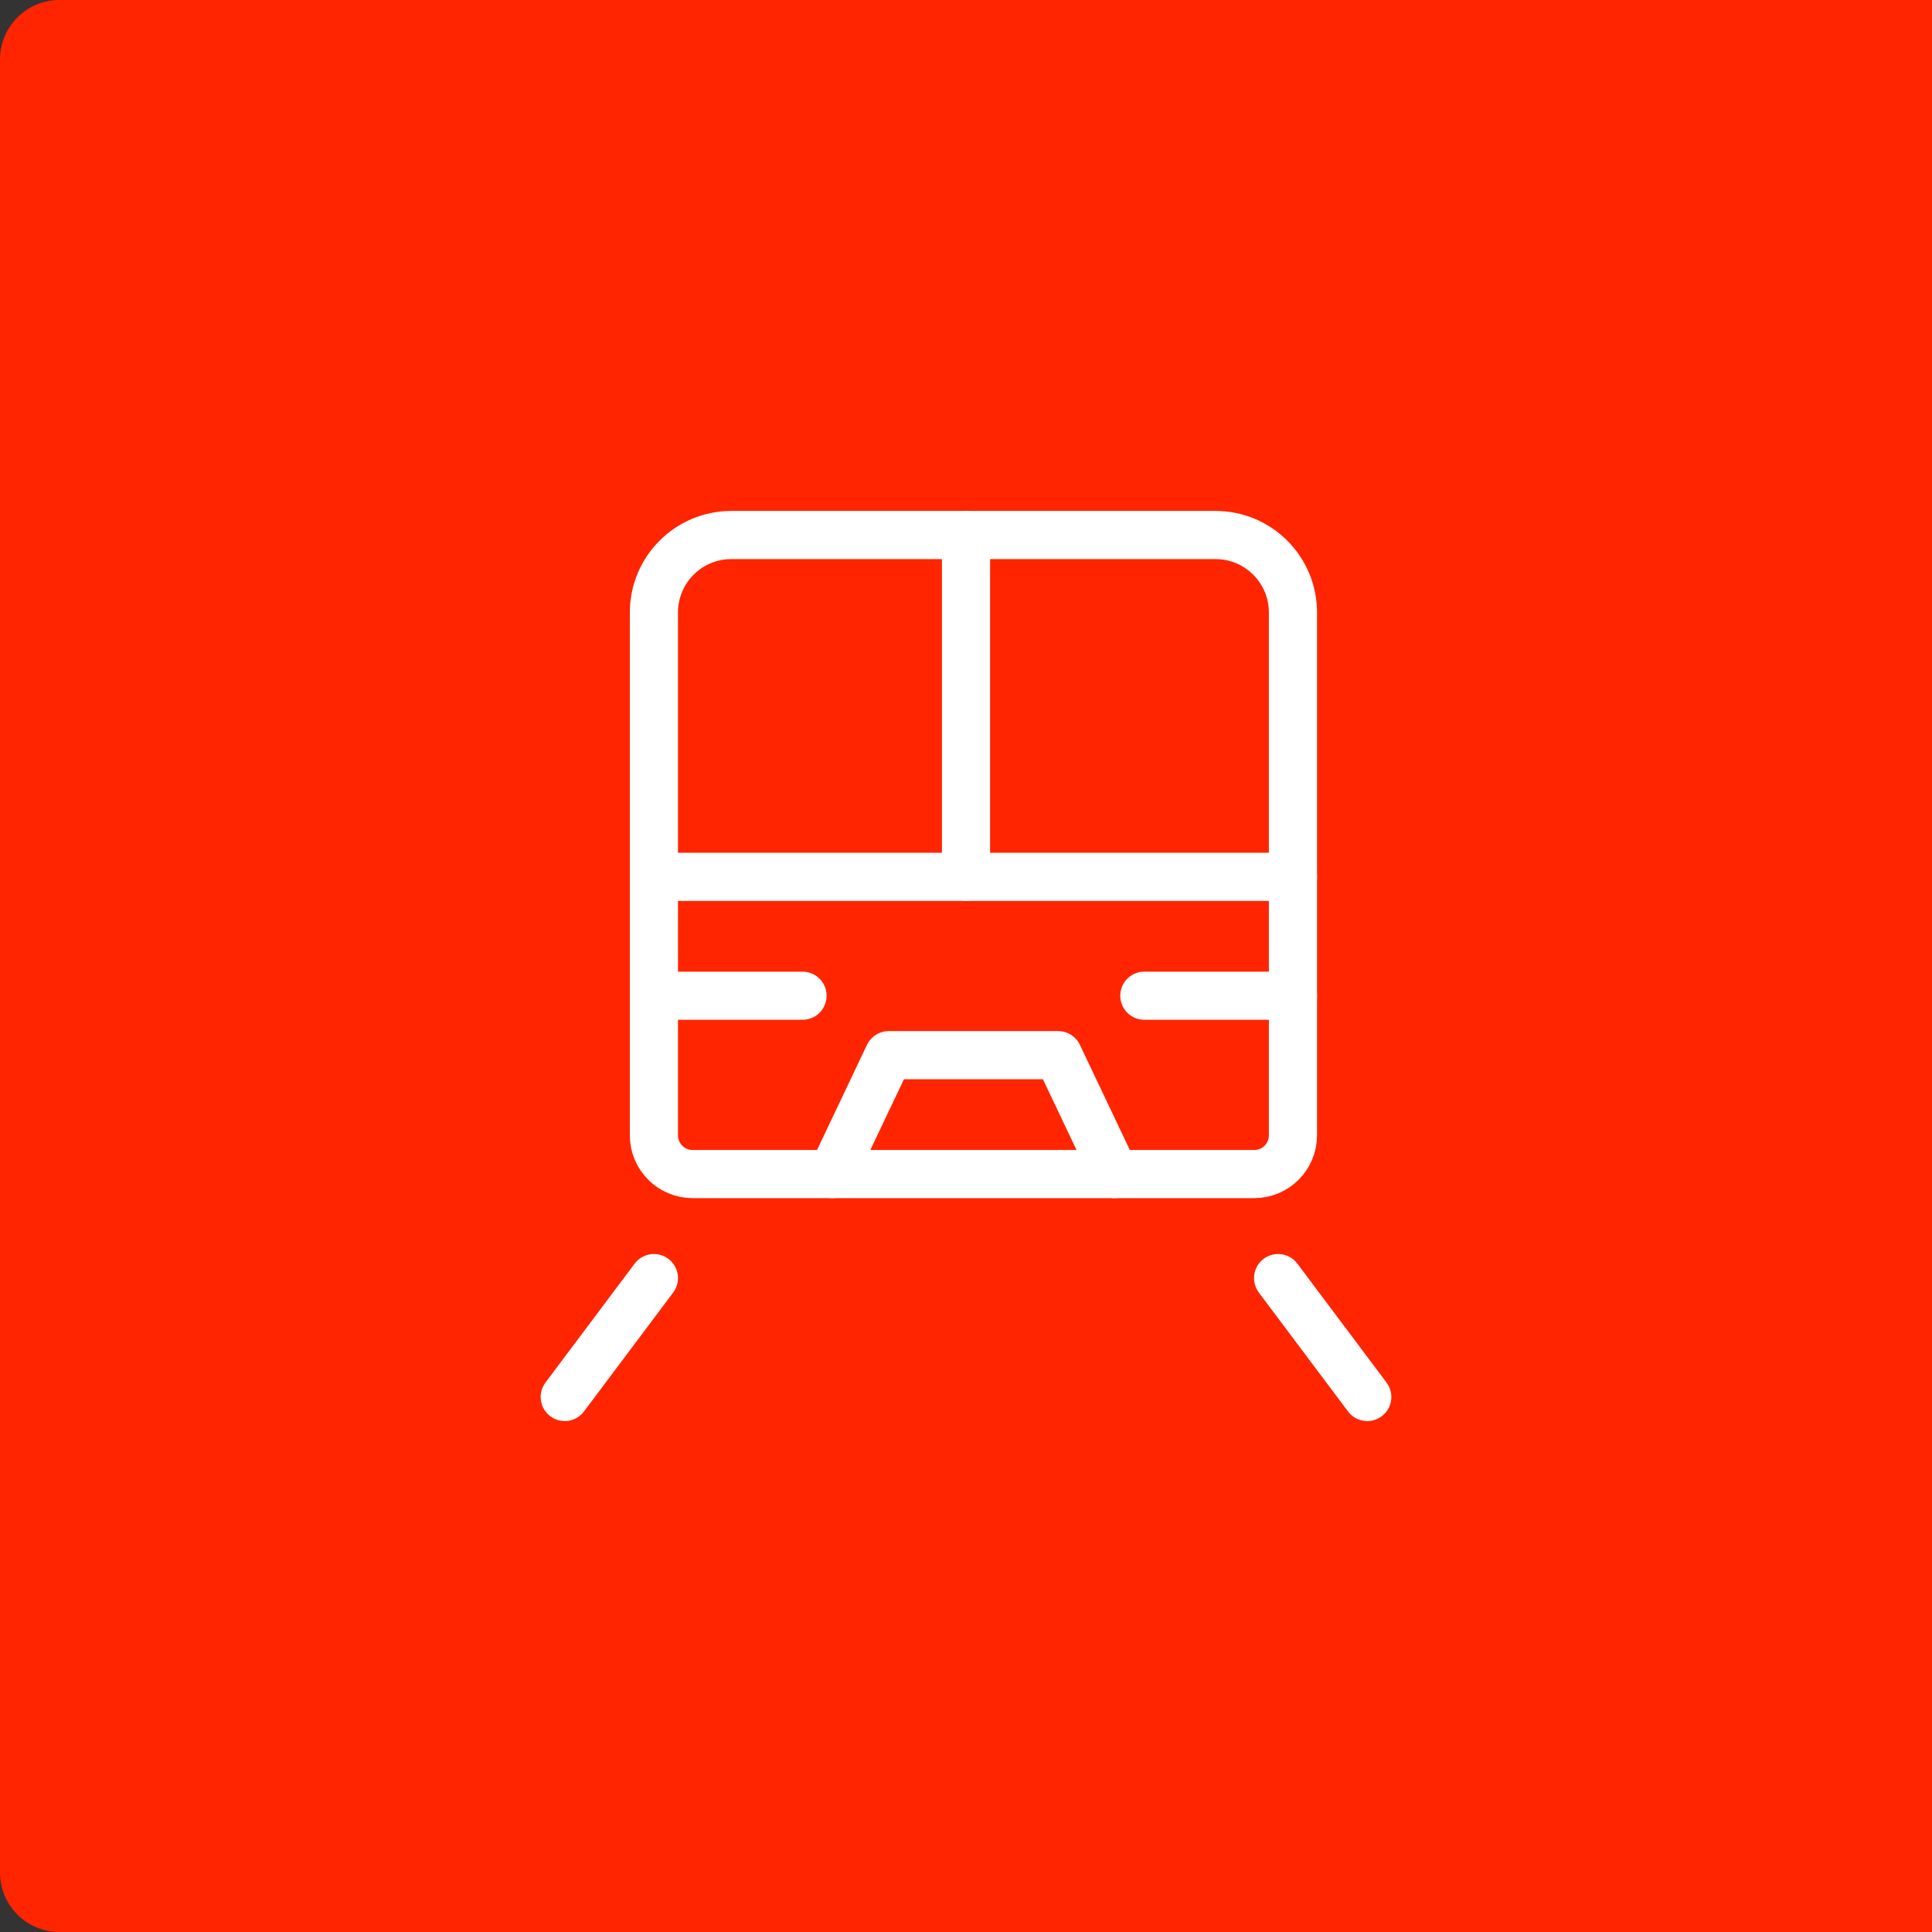 <svg width="130" height="130" viewBox="0 0 130 130" fill="none" xmlns="http://www.w3.org/2000/svg">
<rect x="0" y="0" width="130" height="130" fill="#333333" stroke="none"/>
<path d="M0 4C0 1.791 1.791 0 4 0H130V130H4C1.791 130 0 128.209 0 126V4Z" fill="#FF2500"/>
<path fill-rule="evenodd" clip-rule="evenodd" d="M49.212 36H81.788C84.667 36 87 38.333 87 41.214V76.393C87 77.832 85.835 79 84.395 79H46.605C45.166 79 44 77.832 44 76.393V41.214C44 38.333 46.333 36 49.212 36Z" stroke="white" stroke-width="3.24" stroke-linecap="round" stroke-linejoin="round"/>
<path d="M38 94L44 86" stroke="white" stroke-width="3.24" stroke-linecap="round" stroke-linejoin="round"/>
<path d="M92 94L86 86" stroke="white" stroke-width="3.24" stroke-linecap="round" stroke-linejoin="round"/>
<path d="M44 59H87" stroke="white" stroke-width="3.24" stroke-linecap="round" stroke-linejoin="round"/>
<path d="M65 36V59" stroke="white" stroke-width="3.24" stroke-linecap="round" stroke-linejoin="round"/>
<path d="M44 67H54" stroke="white" stroke-width="3.24" stroke-linecap="round" stroke-linejoin="round"/>
<path d="M87 67H77" stroke="white" stroke-width="3.24" stroke-linecap="round" stroke-linejoin="round"/>
<path d="M56 79L59.8 71H71.2L75 79" stroke="white" stroke-width="3.24" stroke-linecap="round" stroke-linejoin="round"/>
</svg>
